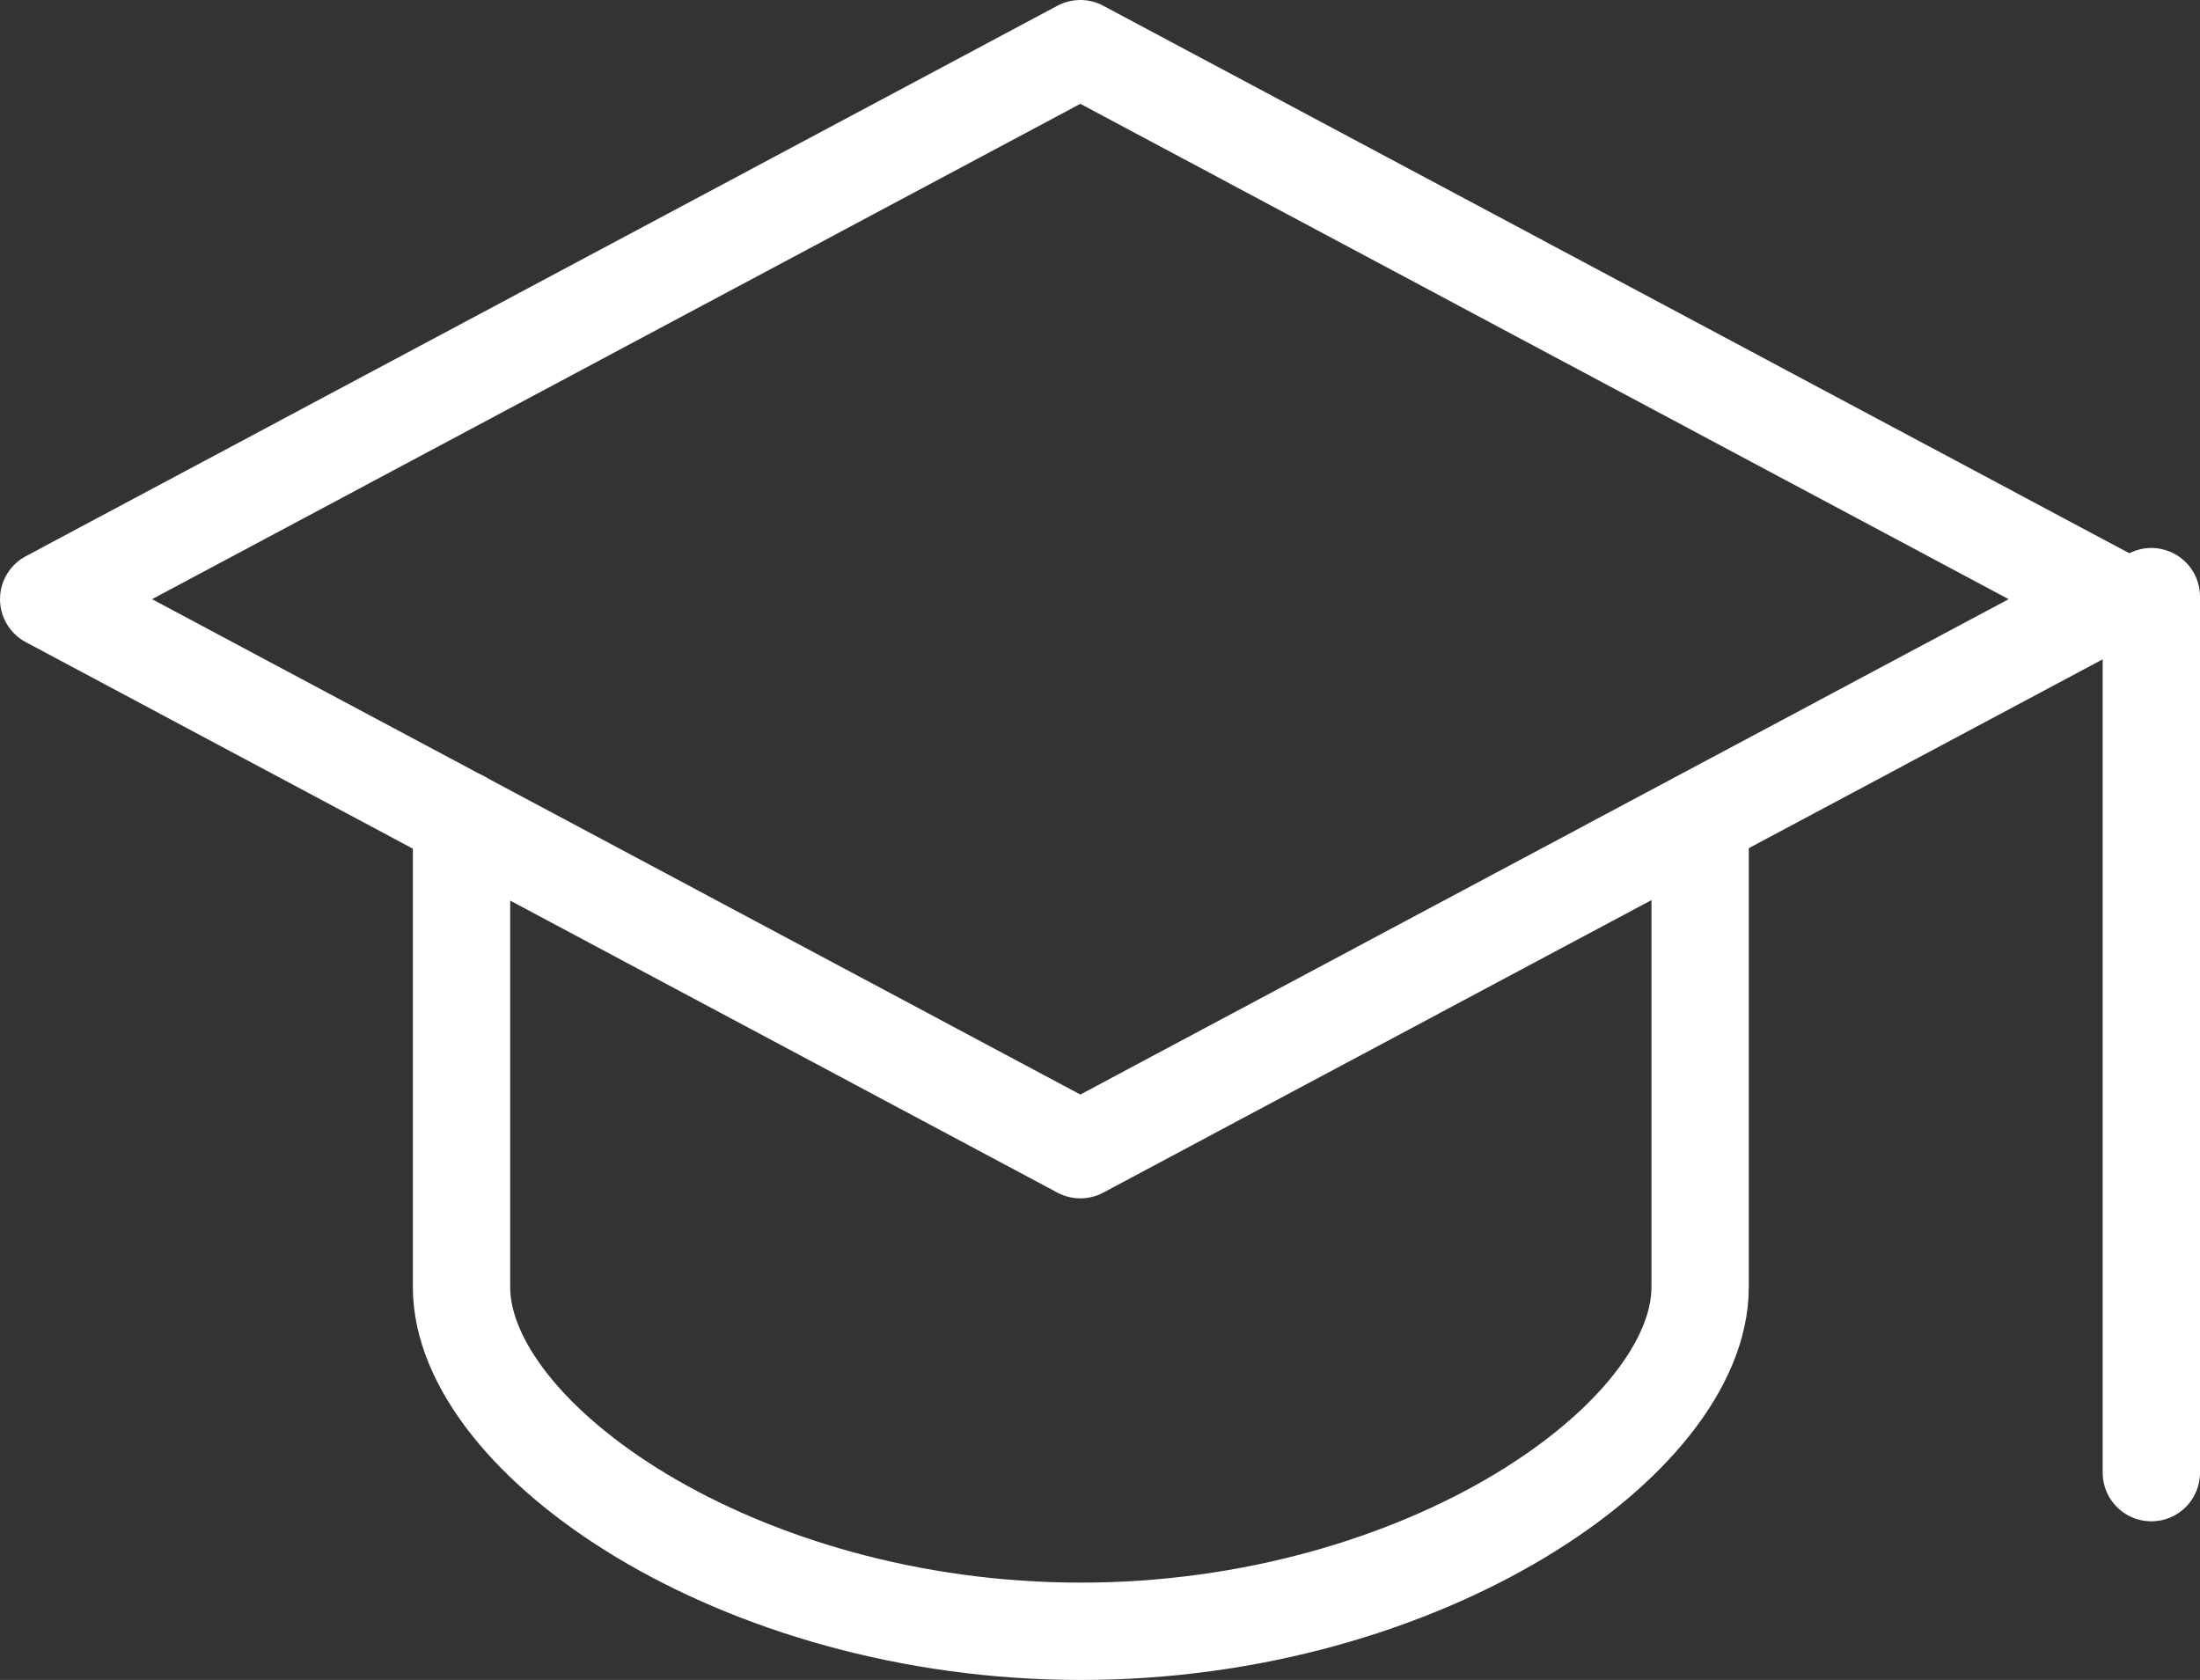 <svg xmlns="http://www.w3.org/2000/svg" width="22.604" height="17.26" viewBox="0 0 22.604 17.26">
  <rect x="0" y="0" width="22.604" height="17.26" fill="#333333" stroke="none"/>
  <g id="icon_school" transform="translate(-0.207 -0.207)">
    <path id="パス_7" data-name="パス 7" d="M11.6,1,1,6.656l10.6,5.656,10.6-5.656Z" transform="translate(-0.293 -0.293)" fill="none" stroke="#fff" stroke-linecap="round" stroke-linejoin="round" stroke-width="1"/>
    <path id="パス_8" data-name="パス 8" d="M7,12.2v4.807c0,1.555,2.828,3.535,6.363,3.535s6.363-1.979,6.363-3.535V12.2" transform="translate(-2.051 -3.575)" fill="none" stroke="#fff" stroke-linecap="round" stroke-linejoin="round" stroke-width="1"/>
    <line id="線_11" data-name="線 11" y2="9" transform="translate(22.311 6.337)" fill="none" stroke="#fff" stroke-linecap="round" stroke-linejoin="round" stroke-width="1"/>
  </g>
</svg>
